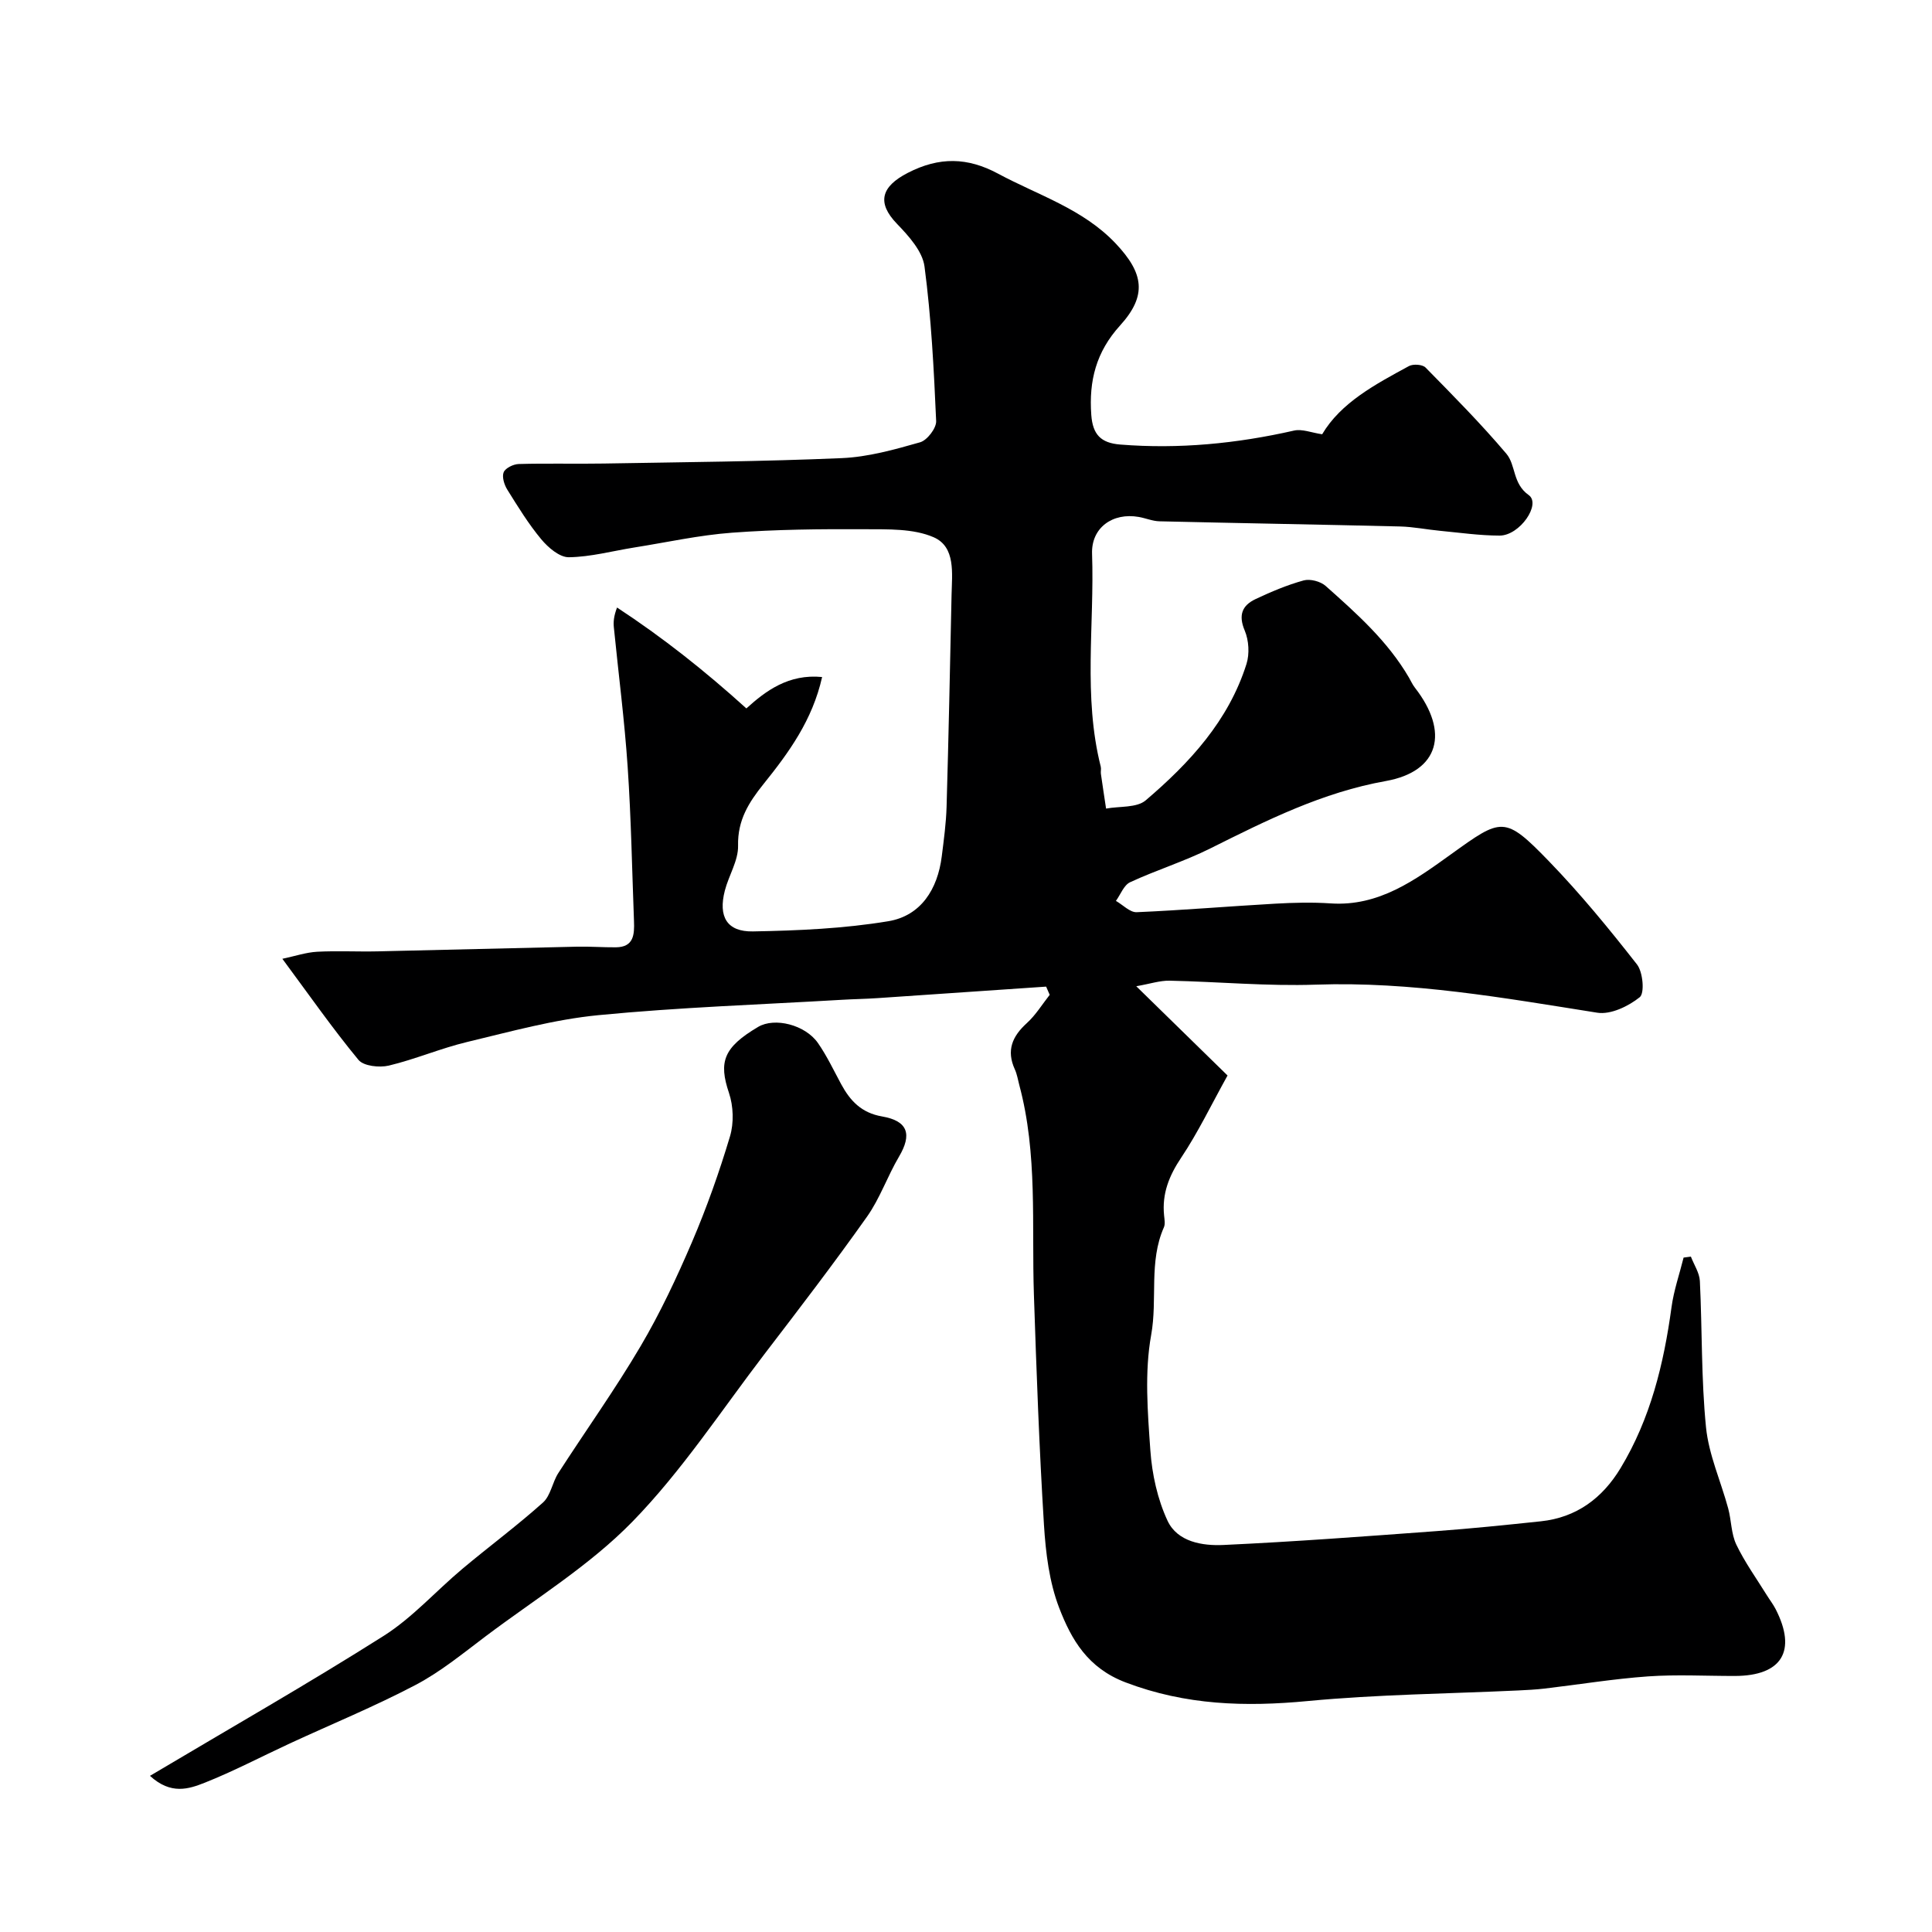<svg enable-background="new 0 0 400 400" viewBox="0 0 400 400" xmlns="http://www.w3.org/2000/svg"><path d="m216.59 204.27c-11.63.8-23.26 1.6-34.89 2.38-2.48.17-4.97.2-7.44.35-16.8.99-33.64 1.55-50.38 3.18-9.15.89-18.17 3.4-27.16 5.55-5.48 1.31-10.74 3.58-16.22 4.89-1.95.46-5.21.11-6.28-1.18-5.37-6.5-10.21-13.44-15.76-20.93 2.67-.57 4.91-1.33 7.19-1.46 4.15-.22 8.33.01 12.5-.08 13.77-.3 27.54-.67 41.31-.97 2.68-.06 5.37.15 8.05.13 3.75-.03 3.85-2.71 3.75-5.41-.4-10.65-.59-21.32-1.31-31.95-.65-9.65-1.9-19.26-2.86-28.89-.11-1.13-.02-2.29.66-4.1 9.43 6.18 18.17 13.1 26.78 20.89 3.99-3.62 8.74-7.18 15.68-6.5-2 8.93-6.9 15.65-12.11 22.13-3.07 3.82-5.41 7.5-5.29 12.79.07 3.07-1.93 6.16-2.74 9.3-1.39 5.38.41 8.55 5.82 8.45 9.36-.17 18.81-.58 28.02-2.11 6.75-1.12 10.22-6.62 11.07-13.42.43-3.42.9-6.86 1-10.3.42-14.6.72-29.2 1.03-43.8.09-4.45.89-9.98-3.71-11.98-4.21-1.83-9.46-1.63-14.25-1.66-9.16-.05-18.36.04-27.49.72-6.8.5-13.52 2-20.28 3.07-4.5.72-8.99 1.95-13.5 2.01-1.92.03-4.29-2-5.72-3.72-2.65-3.18-4.84-6.76-7.04-10.29-.63-1.01-1.13-2.65-.74-3.59.37-.87 2.01-1.67 3.11-1.7 5.86-.17 11.72 0 17.58-.1 16.43-.29 32.88-.41 49.29-1.12 5.47-.23 10.94-1.77 16.24-3.28 1.46-.42 3.39-2.93 3.32-4.4-.47-10.68-1.01-21.4-2.41-31.99-.42-3.17-3.28-6.33-5.7-8.84-4.23-4.38-3.28-7.71 2.24-10.55 6.52-3.36 12.37-3.23 18.68.16 8.33 4.48 17.58 7.29 24.36 14.46 5.82 6.16 6.55 10.76.91 16.98-4.96 5.46-6.48 11.46-5.96 18.53.3 4.03 1.95 5.8 6.01 6.12 12.16.97 24.09-.2 35.95-2.89 1.7-.39 3.68.45 5.84.76 3.86-6.53 10.95-10.31 17.97-14.12.87-.47 2.8-.34 3.43.3 5.72 5.82 11.47 11.63 16.73 17.84 2.01 2.37 1.25 6.17 4.63 8.57 2.63 1.86-1.84 8.4-6.04 8.39-4.1-.01-8.2-.6-12.29-.99-2.77-.26-5.53-.83-8.3-.9-16.6-.4-33.2-.68-49.8-1.07-1.44-.03-2.85-.65-4.29-.9-5.41-.96-9.87 2.22-9.68 7.63.51 14.69-1.88 29.51 1.8 44.07.12.47-.04 1 .03 1.49.34 2.4.71 4.79 1.07 7.19 2.78-.52 6.34-.12 8.21-1.71 9.09-7.75 17.16-16.49 20.86-28.23.66-2.09.49-4.89-.36-6.91-1.36-3.21-.54-5.21 2.23-6.52 3.22-1.52 6.55-2.93 9.97-3.87 1.34-.37 3.5.2 4.56 1.15 6.41 5.7 12.84 11.42 17.24 18.97.41.7.74 1.47 1.24 2.1 7.14 9.16 5.08 17.32-6.01 19.31-13.17 2.35-24.68 8.13-36.36 13.96-5.36 2.68-11.16 4.47-16.61 7-1.29.6-1.97 2.54-2.93 3.86 1.44.82 2.9 2.4 4.3 2.34 9.54-.41 19.06-1.22 28.6-1.76 3.85-.22 7.73-.32 11.57-.06 9.99.67 17.54-4.88 24.89-10.16 10.52-7.56 11.07-8.09 20.28 1.42 6.51 6.73 12.48 14.01 18.25 21.39 1.23 1.58 1.6 5.93.56 6.77-2.34 1.88-6.02 3.65-8.79 3.21-19.32-3.06-38.53-6.49-58.26-5.81-10.08.35-20.2-.61-30.3-.82-2-.04-4.01.65-6.89 1.15 6.74 6.59 12.79 12.5 18.9 18.48-3.4 6.12-6.12 11.81-9.59 17-2.52 3.76-4 7.47-3.55 11.96.08.82.27 1.78-.04 2.48-3.16 7.13-1.29 14.84-2.63 22.26-1.4 7.75-.73 15.97-.17 23.93.35 4.94 1.48 10.1 3.56 14.56 2.05 4.38 7.22 5.22 11.6 5.01 14.71-.68 29.4-1.79 44.09-2.87 7.21-.53 14.4-1.27 21.59-2.03 7.39-.78 12.76-4.8 16.51-11.01 6.19-10.24 8.95-21.58 10.55-33.32.47-3.47 1.65-6.85 2.5-10.27.5-.07 1-.13 1.51-.2.64 1.68 1.77 3.34 1.86 5.05.49 10.09.27 20.25 1.27 30.28.57 5.69 3.07 11.18 4.59 16.79.67 2.47.61 5.24 1.68 7.49 1.75 3.66 4.16 7 6.31 10.47.6.97 1.31 1.88 1.83 2.89 4.45 8.67 1.3 13.83-8.44 13.85-6 .01-12.02-.33-17.99.09-7.15.51-14.26 1.68-21.39 2.52-1.8.21-3.62.3-5.43.39-14.54.68-29.12.82-43.59 2.19-12.95 1.23-25.27.88-37.72-3.85-7.88-2.99-11.24-8.88-13.77-15.44-2.06-5.36-2.79-11.41-3.15-17.21-.98-15.85-1.55-31.73-2.08-47.6-.49-14.53.81-29.17-3.03-43.45-.29-1.09-.46-2.24-.93-3.25-1.77-3.9-.53-6.81 2.49-9.55 1.84-1.67 3.18-3.89 4.74-5.86-.26-.57-.5-1.13-.74-1.7z" fill="#000001"/><path d="m31.05 367.67c16.57-9.86 32.7-19.05 48.37-28.97 5.97-3.78 10.83-9.29 16.3-13.88 5.52-4.63 11.33-8.93 16.69-13.73 1.6-1.43 1.94-4.17 3.18-6.1 5.65-8.77 11.74-17.28 17.03-26.26 4.07-6.9 7.5-14.23 10.66-21.6 3.04-7.11 5.64-14.45 7.86-21.87.82-2.75.71-6.24-.21-8.97-2.18-6.45-1.14-9.44 6.05-13.69 3.39-2 9.71-.46 12.37 3.35 1.85 2.66 3.25 5.64 4.8 8.51 1.87 3.45 4.19 5.95 8.48 6.69 5.39.93 6.21 3.74 3.5 8.32-2.39 4.04-3.94 8.64-6.63 12.44-6.84 9.66-14.05 19.07-21.25 28.47-8.94 11.69-17.09 24.17-27.29 34.64-8.93 9.16-20.19 16.05-30.51 23.83-4.68 3.53-9.3 7.32-14.45 10.02-8.45 4.44-17.32 8.08-25.99 12.09-5.9 2.73-11.66 5.77-17.69 8.16-3.2 1.25-6.92 2.54-11.27-1.45z" fill="#000001"/></svg>